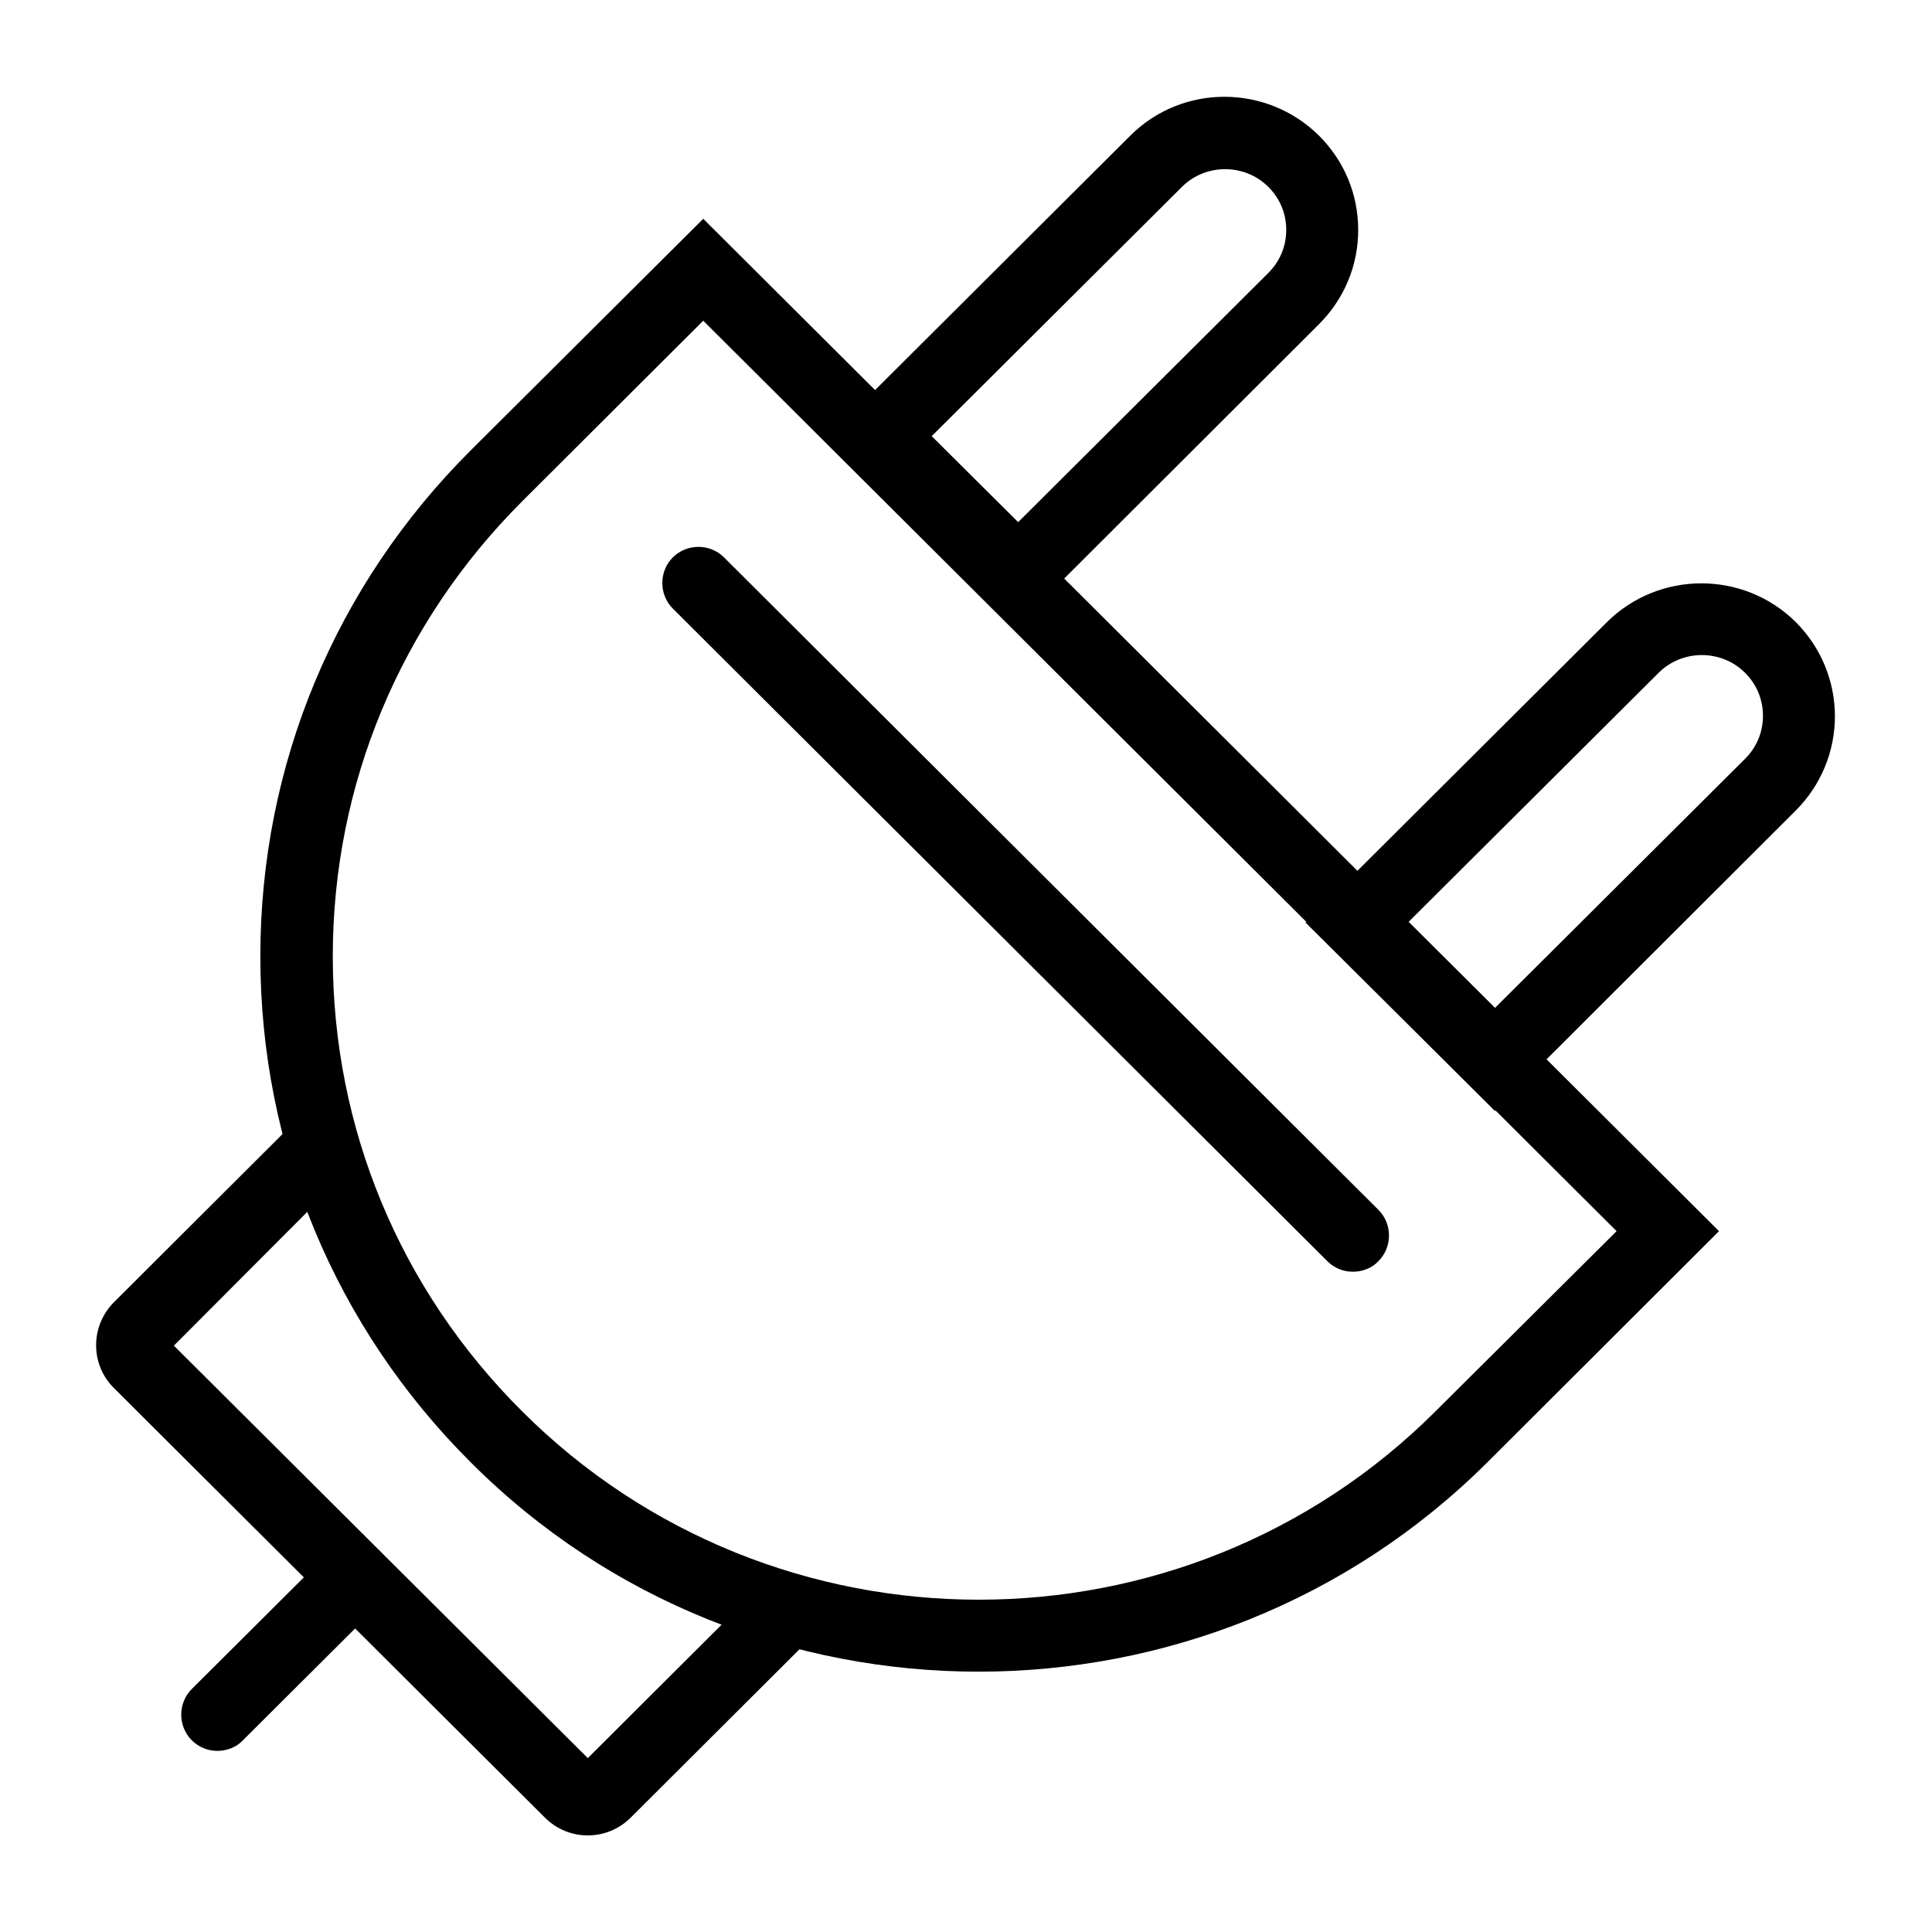<?xml version="1.0" encoding="utf-8"?>
<!-- Generator: Adobe Illustrator 24.1.0, SVG Export Plug-In . SVG Version: 6.00 Build 0)  -->
<svg version="1.1" id="Laag_1" xmlns="http://www.w3.org/2000/svg" xmlns:xlink="http://www.w3.org/1999/xlink" x="0px" y="0px"
	 viewBox="0 0 400 400" style="enable-background:new 0 0 400 400;" xml:space="preserve">
<g>
	<path d="M202.6,346.1c-38.1,0-76.2-14.4-105.1-43.3l0,0c-28.1-28-43.6-65.2-43.6-104.8c0-39.6,15.5-76.8,43.6-104.8l48.1-47.9
		l210.3,209.6l-48.1,48C278.8,331.7,240.7,346.1,202.6,346.1z M145.6,66.4l-37.5,37.4c-25.2,25.2-39.2,58.6-39.2,94.2
		s13.9,69,39.2,94.2c52.1,52,137,52,189.1,0l37.5-37.3L145.6,66.4z"/>
	<path d="M121.7,380c-3.2,0-6.4-1.2-8.9-3.7l-89.2-88.9c-2.4-2.4-3.7-5.5-3.7-8.9c0-3.3,1.3-6.5,3.7-8.9l39.2-39.1l10.6,10.6
		L36,278.6l85.7,85.4l37.5-37.4l10.6,10.6l-39.2,39.1C128.1,378.8,124.9,380,121.7,380z"/>
	<path d="M45,362.5c-1.9,0-3.8-0.7-5.3-2.2c-2.9-2.9-2.9-7.7,0-10.6l28.5-28.4c2.9-2.9,7.7-2.9,10.6,0c2.9,2.9,2.9,7.7,0,10.6
		l-28.5,28.4C48.9,361.8,46.9,362.5,45,362.5z"/>
	<path d="M210.8,129.3l-39.2-39l62.4-62.2c10.8-10.8,28.3-10.7,39.1,0c5.2,5.2,8.1,12.1,8.1,19.5s-2.9,14.3-8.1,19.5L210.8,129.3z
		 M192.9,90.3l17.9,17.8l51.8-51.6c2.4-2.4,3.7-5.5,3.7-8.9c0-3.4-1.3-6.5-3.7-8.9c-4.9-4.9-13-4.9-17.9,0L192.9,90.3z"/>
	<path d="M309.5,230l-39.2-39l62.4-62.2c10.8-10.7,28.3-10.7,39.1,0l0,0c5.2,5.2,8.1,12.2,8.1,19.5s-2.9,14.3-8.1,19.5L309.5,230z
		 M291.6,190.9l17.9,17.8l51.8-51.6c2.4-2.4,3.7-5.5,3.7-8.9s-1.3-6.5-3.7-8.9l0,0c-4.9-4.9-13-4.9-17.9,0L291.6,190.9z"/>
	<path d="M280.1,263.3c-1.9,0-3.8-0.7-5.3-2.2L139.3,126c-2.9-2.9-2.9-7.7,0-10.6c2.9-2.9,7.7-2.9,10.6,0l135.5,135.1
		c2.9,2.9,2.9,7.7,0,10.6C284,262.6,282,263.3,280.1,263.3z"/>
</g>
</svg>
